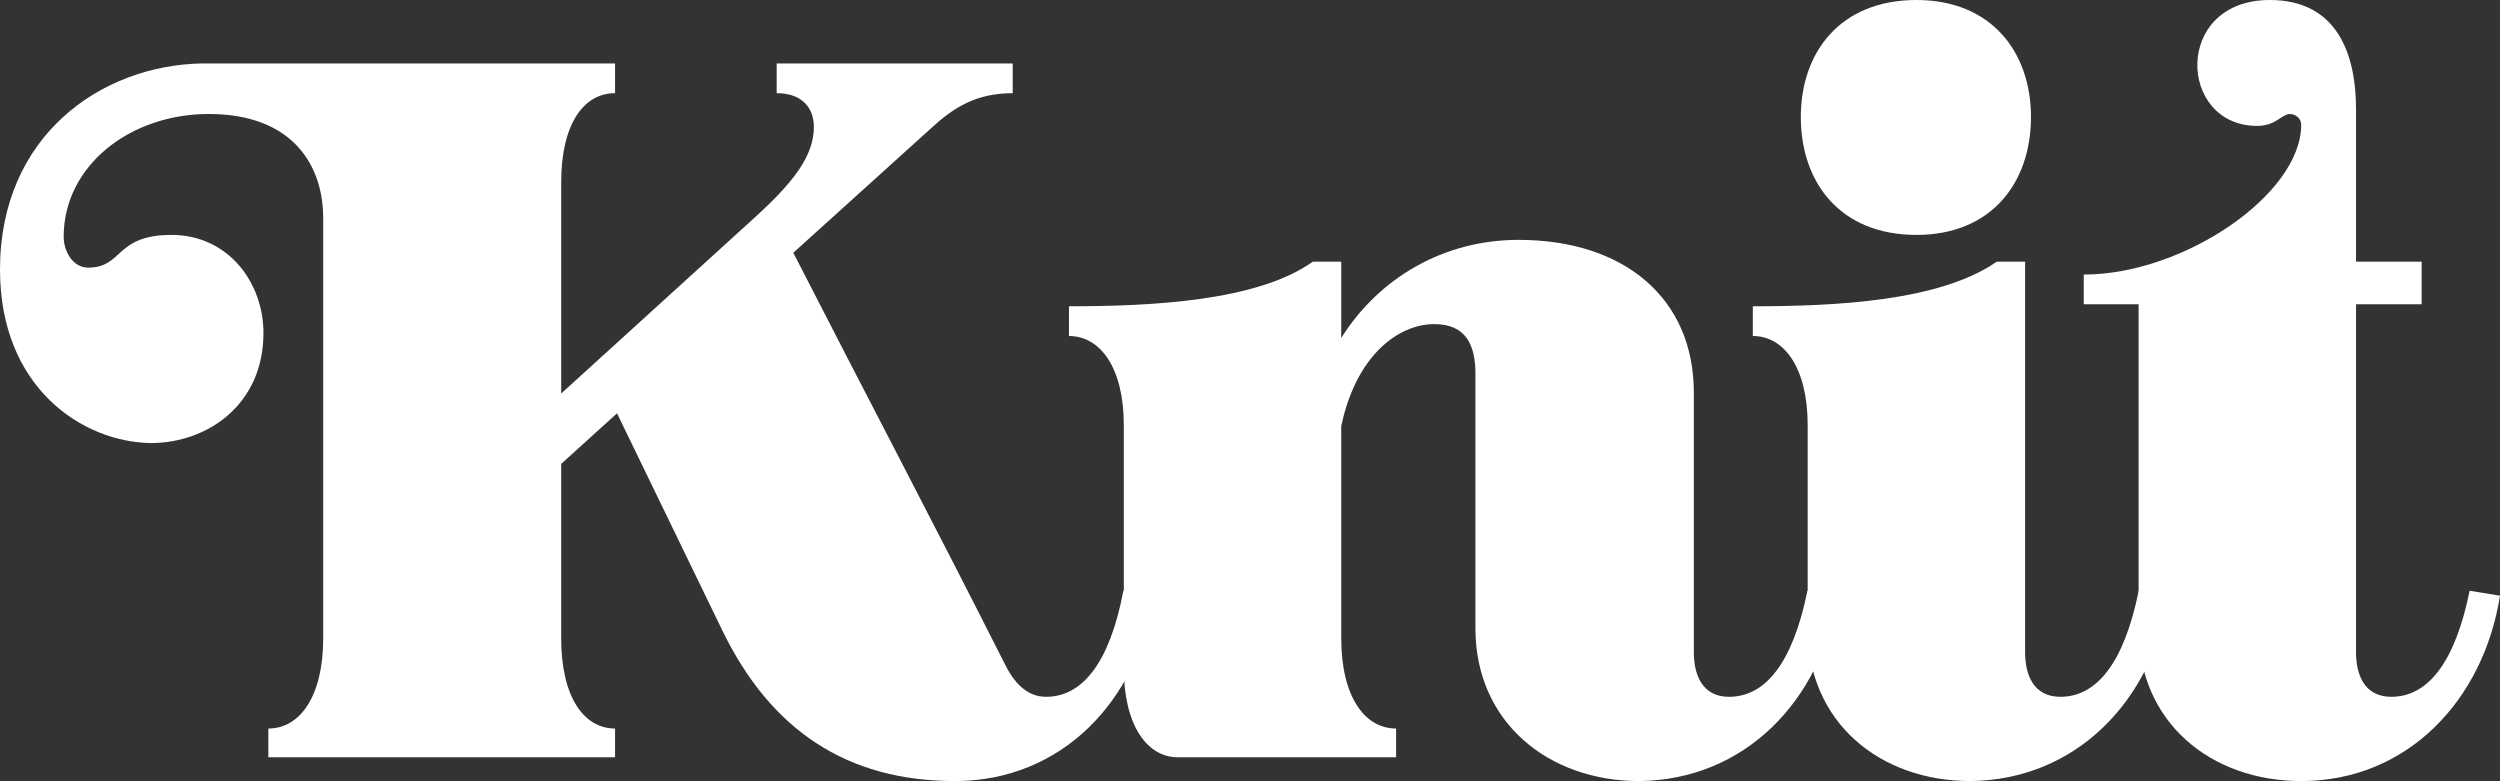 <svg width="797" height="249" viewBox="0 0 797 249" fill="none" xmlns="http://www.w3.org/2000/svg">
<rect x="0" y="0" width="797" height="249" fill="#333333" stroke="none"/>
<path d="M64.32 20.223C32.16 20.855 0 43.291 0 85.949C0 123.552 26.227 140.931 48.084 141.247C66.193 141.247 83.99 128.924 83.99 106.173C83.99 90.057 72.75 74.89 54.641 74.89C36.531 74.89 39.341 85.317 28.101 85.317C23.105 85.317 20.295 79.945 20.295 75.522C20.295 52.77 41.527 36.339 66.505 36.339C93.669 36.339 103.036 53.086 103.036 69.518V203.497C103.036 222.141 95.543 232.253 85.551 232.253V241.416H196.081V232.253C186.09 232.253 178.909 222.141 178.909 203.497V147.883L196.706 131.768L230.427 201.286C245.726 232.569 269.768 249 304.426 249C338.459 249 362.813 223.405 367.809 189.91L358.129 188.33C353.758 211.397 345.016 222.141 333.463 222.141C327.219 222.141 323.16 217.401 320.349 211.713C298.181 167.791 275.388 124.5 252.907 80.577L296.62 41.079C303.801 34.443 310.982 29.703 322.847 29.703V20.223H247.6V29.703C256.342 29.703 259.464 35.075 259.464 40.447C259.464 49.926 252.595 58.458 240.418 69.518L178.909 125.448V58.142C178.909 39.499 186.09 29.703 196.081 29.703V20.223H64.32Z" fill="white"/>
<path d="M340.788 107.121C350.78 107.121 358.273 117.232 358.273 135.56V212.977C358.273 231.305 365.767 241.416 375.446 241.416H445.074V232.253C435.082 232.253 427.589 222.141 427.589 203.497V135.876C432.272 113.44 445.698 103.329 457.251 103.329C467.554 103.329 470.364 110.28 470.364 119.128V200.338C470.364 230.357 493.782 249 522.507 249C556.228 248.684 580.582 223.405 585.89 189.91L576.211 188.33C571.527 211.397 562.785 222.141 551.232 222.141C542.49 222.141 539.992 214.873 539.992 207.921V125.132C539.992 95.113 517.824 76.47 484.103 76.47C460.061 76.47 439.454 88.793 427.589 107.753V83.421H418.534C400.737 96.061 367.016 97.641 340.788 97.641V107.121Z" fill="white"/>
<path d="M645.602 83.421H636.547C618.438 96.061 585.029 97.641 558.802 97.641V107.121C568.793 107.121 576.287 117.232 576.287 135.56V200.338C576.287 230.357 599.392 249 628.117 249C661.838 248.684 686.192 223.405 691.5 189.91L681.821 188.33C677.137 211.397 668.395 222.141 656.842 222.141C648.1 222.141 645.602 214.873 645.602 207.921V83.421ZM647.475 37.287C647.475 16.747 634.986 0 610.944 0C586.59 0 574.101 16.747 574.101 37.287C574.101 58.142 586.59 74.89 610.944 74.89C634.986 74.89 647.475 58.142 647.475 37.287Z" fill="white"/>
<path d="M751.102 34.759C751.102 17.379 745.17 0 723.626 0C692.715 0 694.276 40.131 719.567 40.131C725.499 40.131 727.06 36.655 729.87 36.339C731.744 36.339 733.617 37.603 733.617 39.815C733.617 61.934 696.149 87.529 664.302 87.529V97.009H681.787V200.338C681.787 230.357 704.892 249 733.617 249C767.338 249 791.692 223.405 797 189.91L787.321 188.33C782.637 211.397 773.895 222.141 762.342 222.141C753.6 222.141 751.102 214.873 751.102 207.921V97.009H772.022V83.421H751.102V34.759Z" fill="white"/>
</svg>

